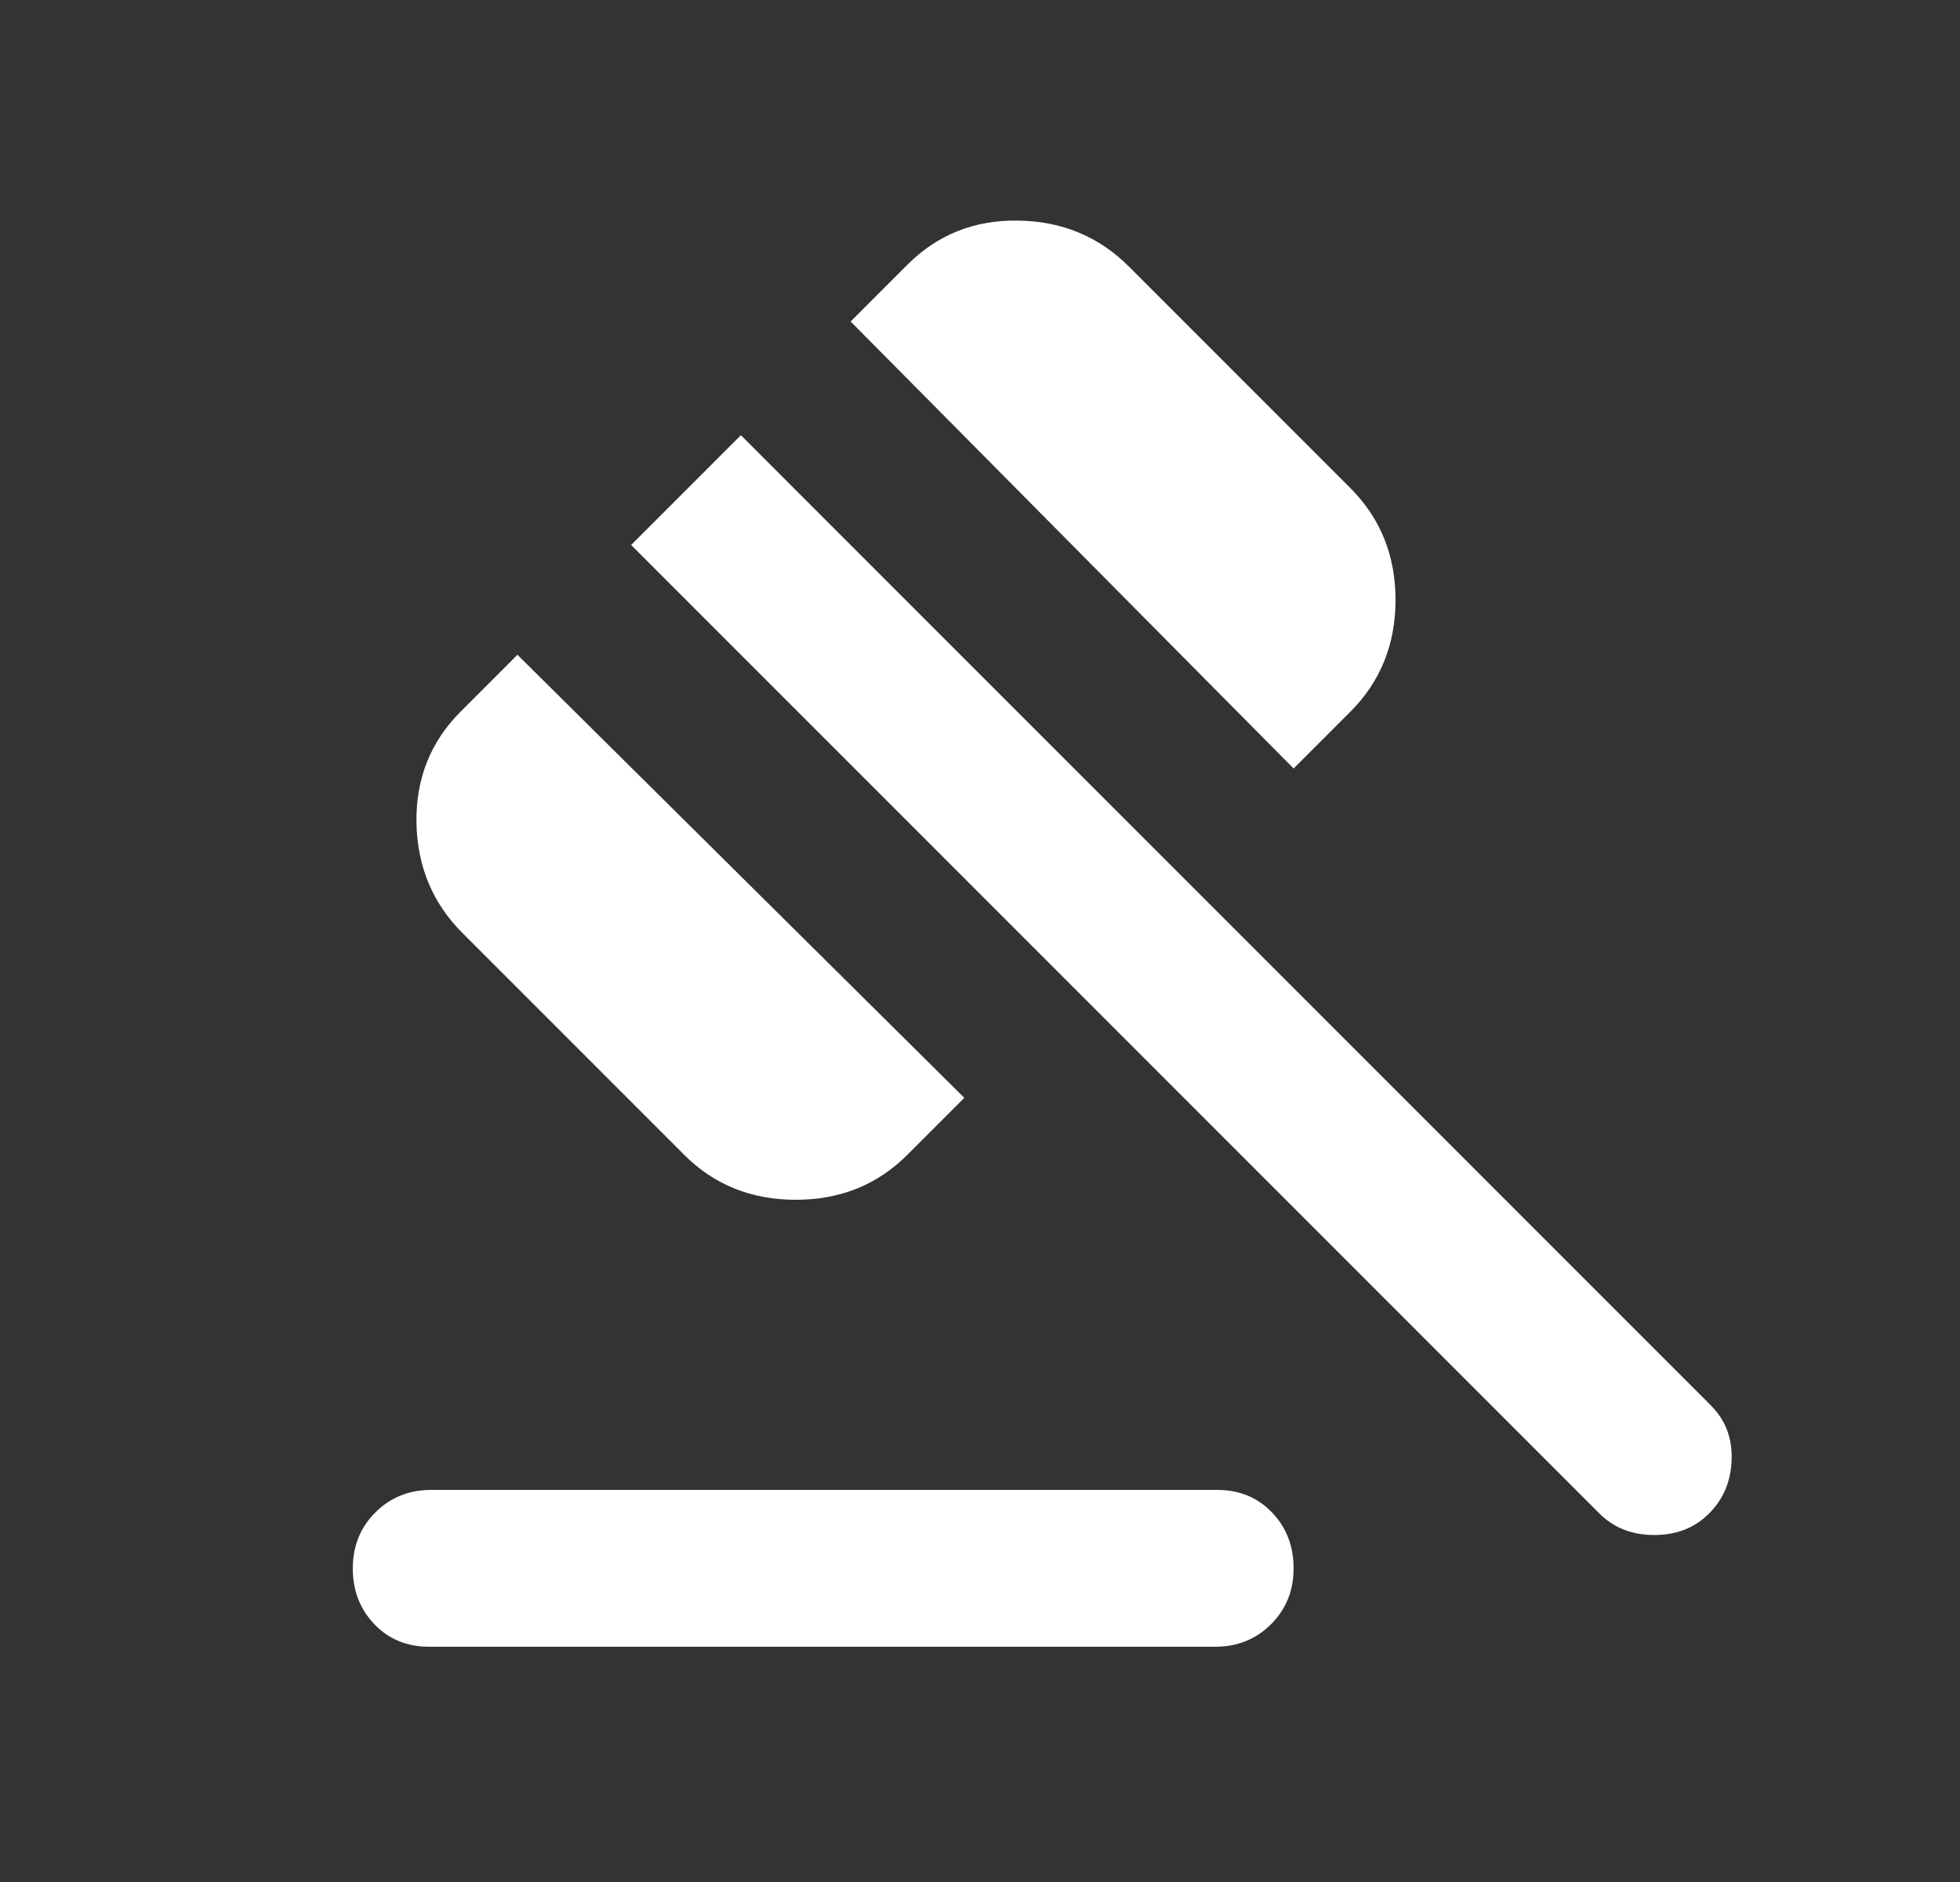 <svg width="25" height="24" viewBox="0 0 25 24" fill="none" xmlns="http://www.w3.org/2000/svg">
<rect x="0" y="0" width="25" height="24" fill="#333333" stroke="none"/>
<mask id="mask0_69_6605" style="mask-type:alpha" maskUnits="userSpaceOnUse" x="0" y="0" width="25" height="24">
<rect x="0.5" width="24" height="24" fill="#D9D9D9"/>
</mask>
<g mask="url(#mask0_69_6605)">
<path d="M5.475 21C5.192 21 4.958 20.904 4.775 20.713C4.592 20.521 4.5 20.284 4.5 20C4.5 19.717 4.596 19.479 4.787 19.288C4.979 19.096 5.217 19 5.5 19H15.525C15.808 19 16.042 19.096 16.225 19.288C16.408 19.479 16.5 19.717 16.5 20C16.5 20.284 16.404 20.521 16.212 20.713C16.021 20.904 15.783 21 15.5 21H5.475ZM8.725 14.725L5.9 11.9C5.517 11.517 5.321 11.046 5.312 10.488C5.304 9.929 5.492 9.459 5.875 9.075L6.6 8.35L12.3 14L11.575 14.725C11.192 15.109 10.717 15.3 10.15 15.3C9.583 15.3 9.108 15.109 8.725 14.725ZM16.5 9.8L10.85 4.1L11.575 3.375C11.958 2.992 12.429 2.804 12.988 2.813C13.546 2.821 14.017 3.017 14.4 3.4L17.225 6.225C17.608 6.609 17.8 7.084 17.8 7.65C17.8 8.217 17.608 8.692 17.225 9.075L16.5 9.8ZM20.4 19.3L8.05 6.95L9.45 5.55L21.825 17.925C22.008 18.109 22.096 18.338 22.087 18.613C22.079 18.888 21.983 19.117 21.8 19.3C21.617 19.484 21.383 19.575 21.1 19.575C20.817 19.575 20.583 19.484 20.4 19.3Z" fill="white"/>
</g>
</svg>
